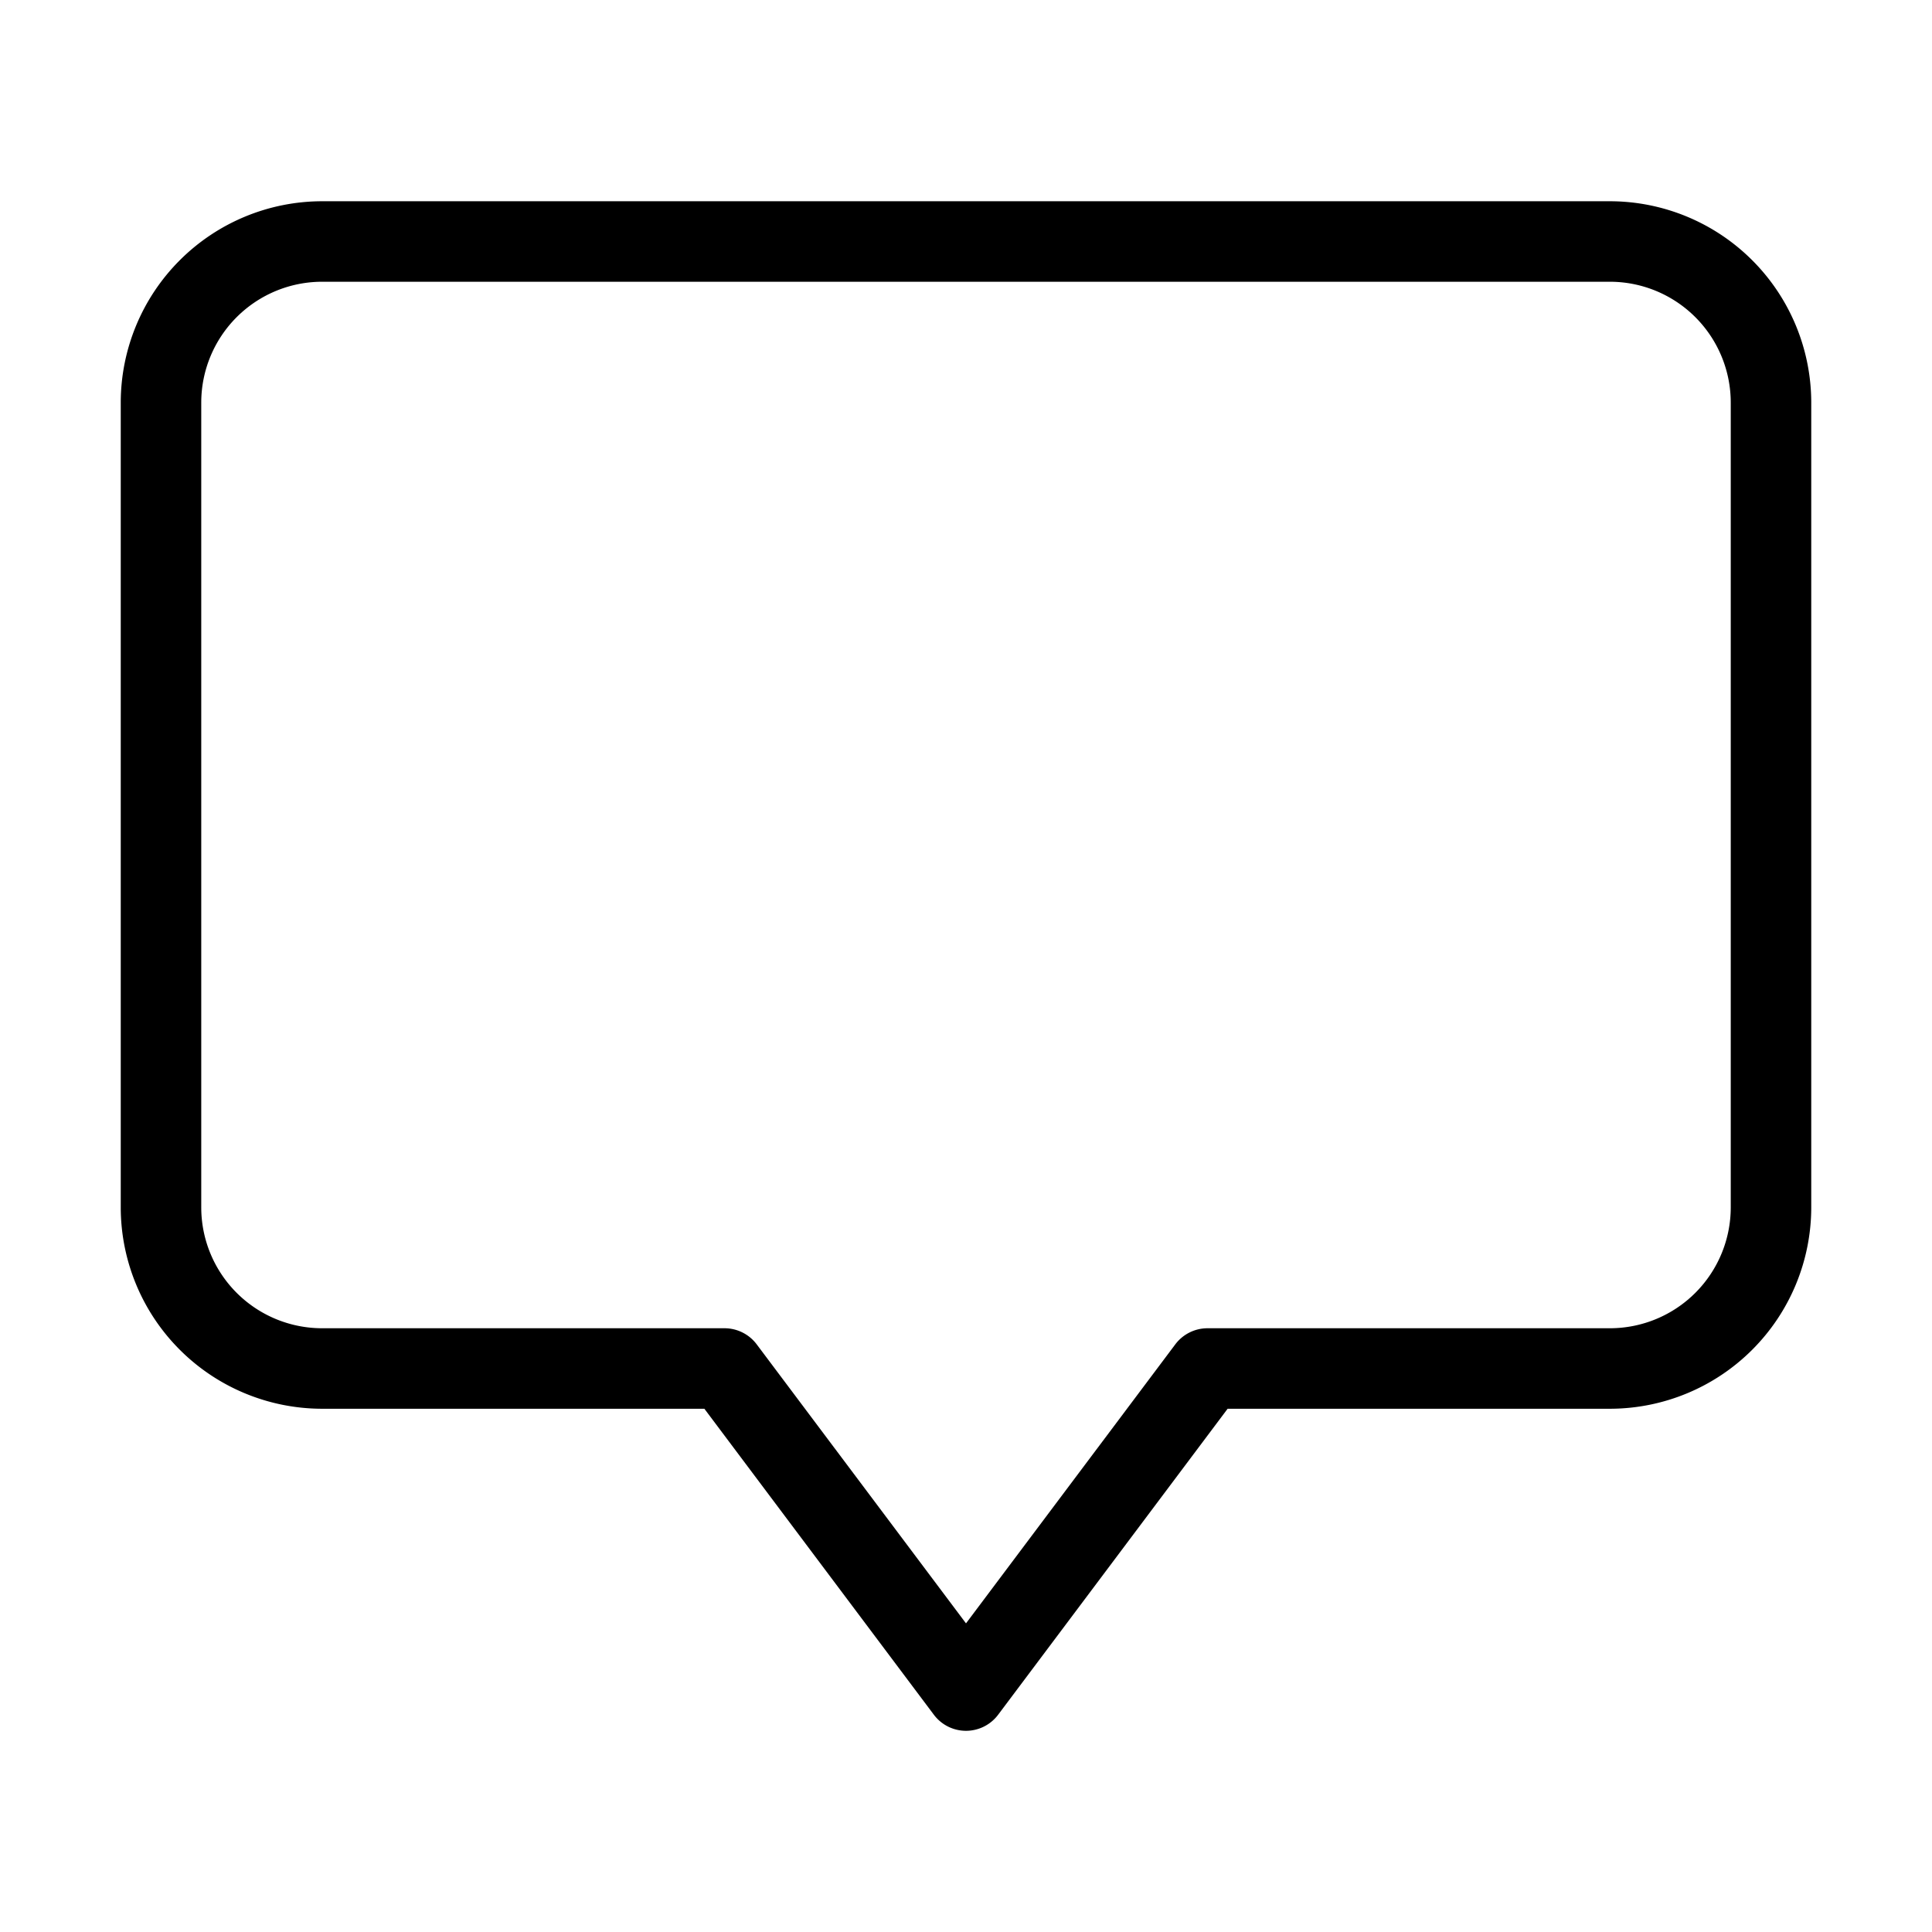 <svg id="Layer_1" data-name="Layer 1" xmlns="http://www.w3.org/2000/svg" viewBox="0 0 24 24"><path d="M4,17.5H8.75l2.85,3.8a.499.499,0,0,0,.8,0L15.25,17.5H20A2.503,2.503,0,0,0,22.5,15V5A2.503,2.503,0,0,0,20,2.5H4A2.503,2.503,0,0,0,1.5,5V15A2.503,2.503,0,0,0,4,17.5ZM2.5,5A1.502,1.502,0,0,1,4,3.5H20A1.502,1.502,0,0,1,21.5,5V15A1.502,1.502,0,0,1,20,16.5H15a.501.501,0,0,0-.4.2L12,20.166,9.4,16.7A.5.5,0,0,0,9,16.5H4A1.502,1.502,0,0,1,2.5,15Z"/></svg>